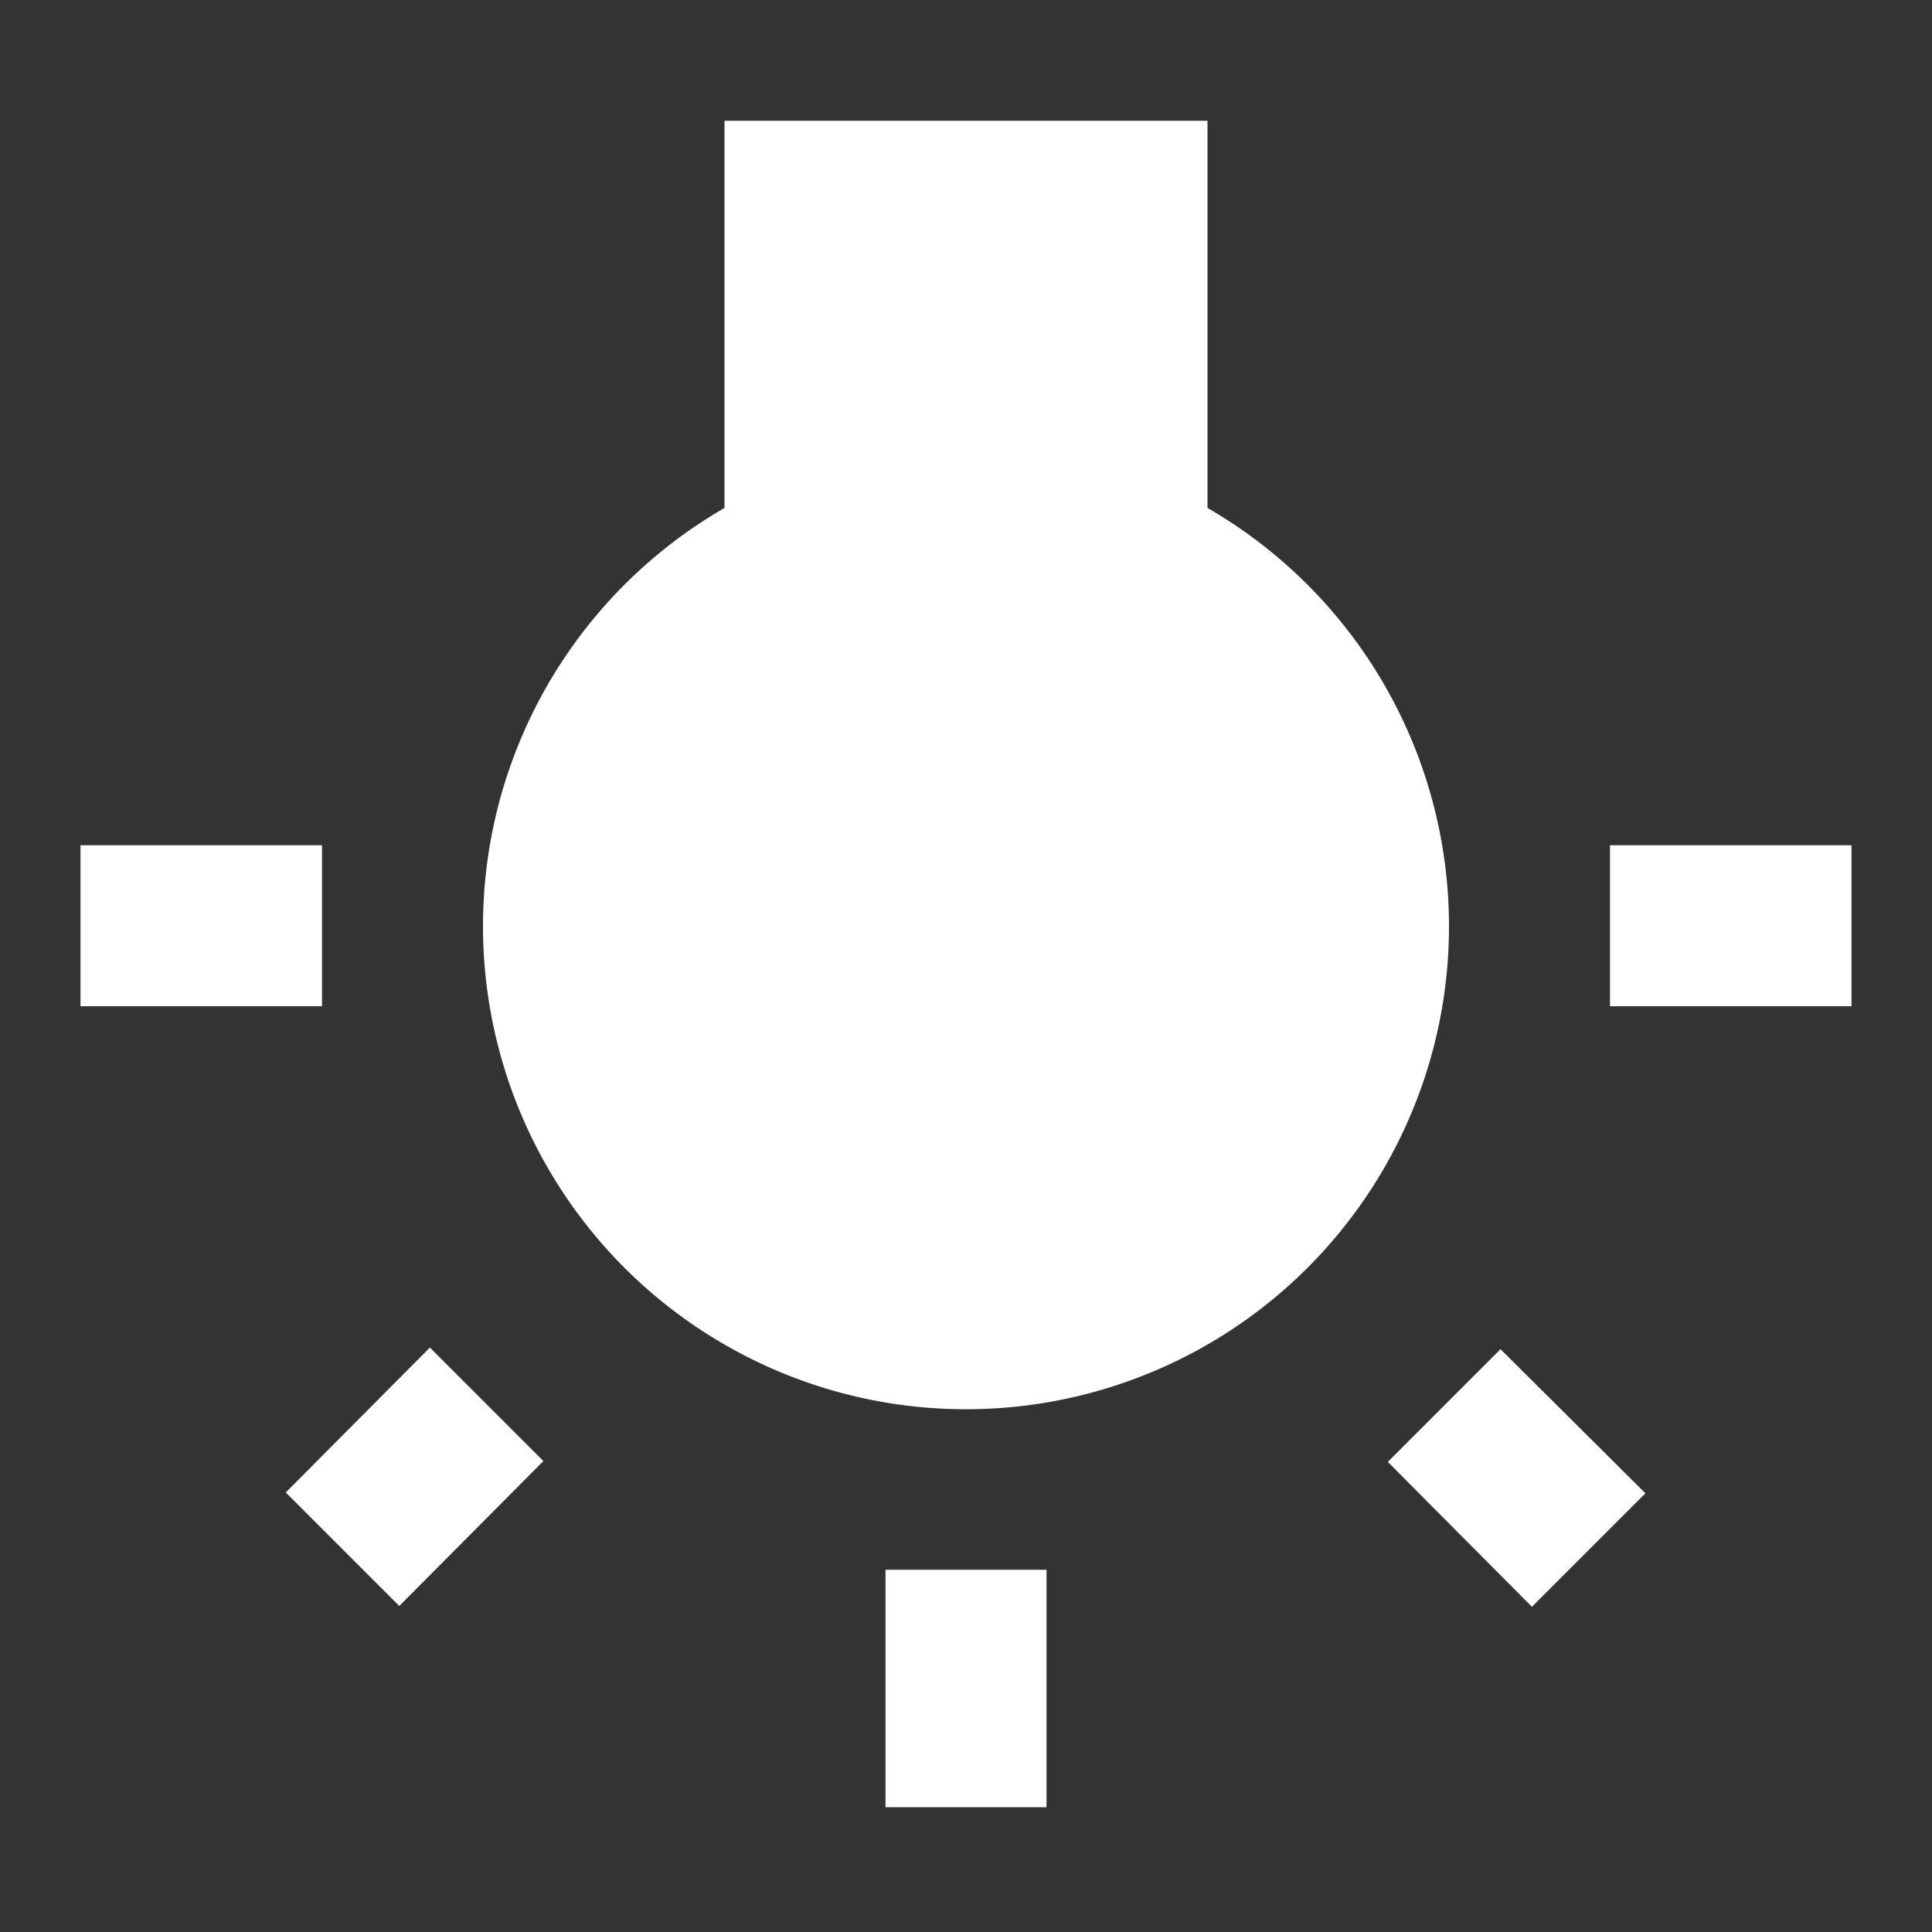 <svg id="baseline-wb_incandescent-24px" xmlns="http://www.w3.org/2000/svg" width="24" height="24" viewBox="0 0 24 24">
  <rect x="0" y="0" width="24" height="24" fill="#333333" stroke="none"/>
  <path id="Path_1795" data-name="Path 1795" d="M0,0H24V24H0Z" fill="none"/>
  <path id="Path_1796" data-name="Path 1796" d="M3.55,18.54l1.41,1.41,1.79-1.8L5.34,16.74l-1.79,1.8ZM11,22.45h2V19.5H11ZM4,10.5H1v2H4ZM15,6.31V1.5H9V6.31a6,6,0,1,0,6,0Zm5,4.19v2h3v-2Zm-2.76,7.66,1.79,1.8,1.41-1.41-1.8-1.79-1.4,1.4Z" fill="#fff"/>
</svg>
